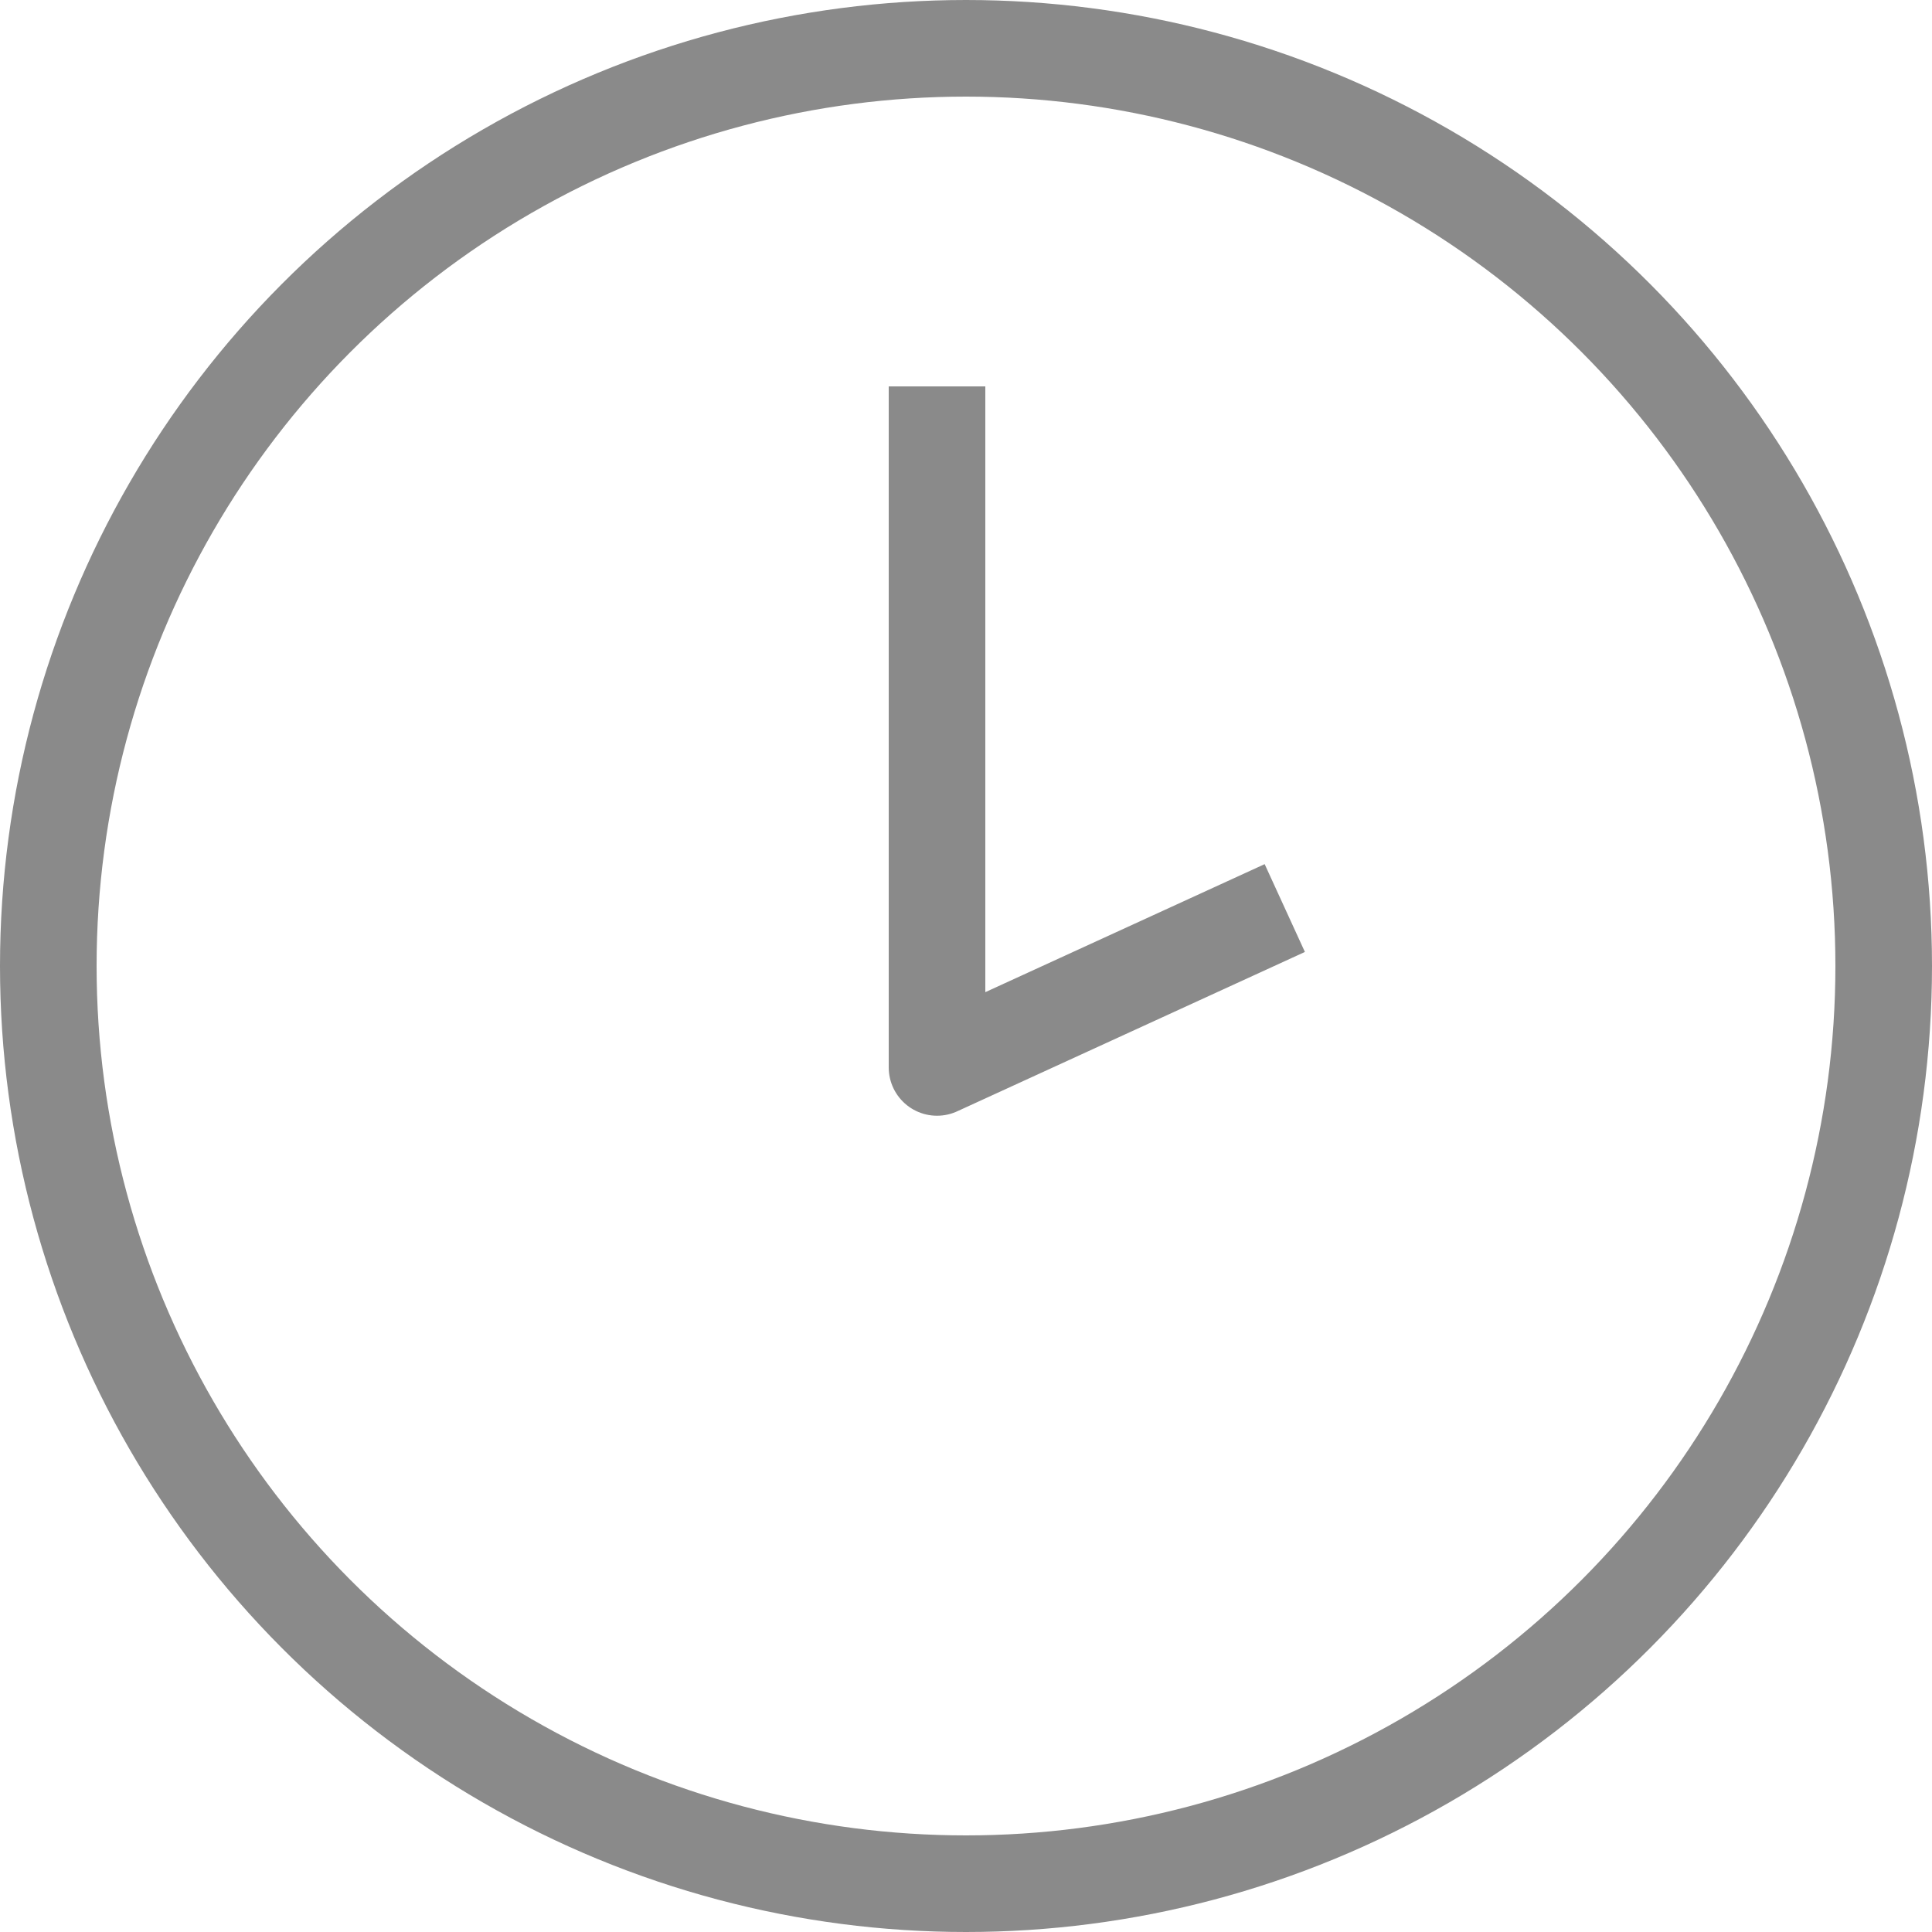 <?xml version="1.0" encoding="UTF-8"?> <!-- Generator: Adobe Illustrator 25.2.3, SVG Export Plug-In . SVG Version: 6.00 Build 0) --> <svg xmlns="http://www.w3.org/2000/svg" xmlns:xlink="http://www.w3.org/1999/xlink" id="Слой_1" x="0px" y="0px" viewBox="0 0 40 40" style="enable-background:new 0 0 40 40;" xml:space="preserve"> <style type="text/css"> .st0{fill:none;stroke:#8A8A8A;stroke-width:2;stroke-linejoin:round;} </style> <desc>Created with Sketch.</desc> <g id="Page-1"> <circle id="Oval" class="st0" cx="20" cy="20" r="19"></circle> <polyline id="Path-2" class="st0" points="19.4,8 19.4,22.1 26.6,18.8 "></polyline> </g> </svg> 